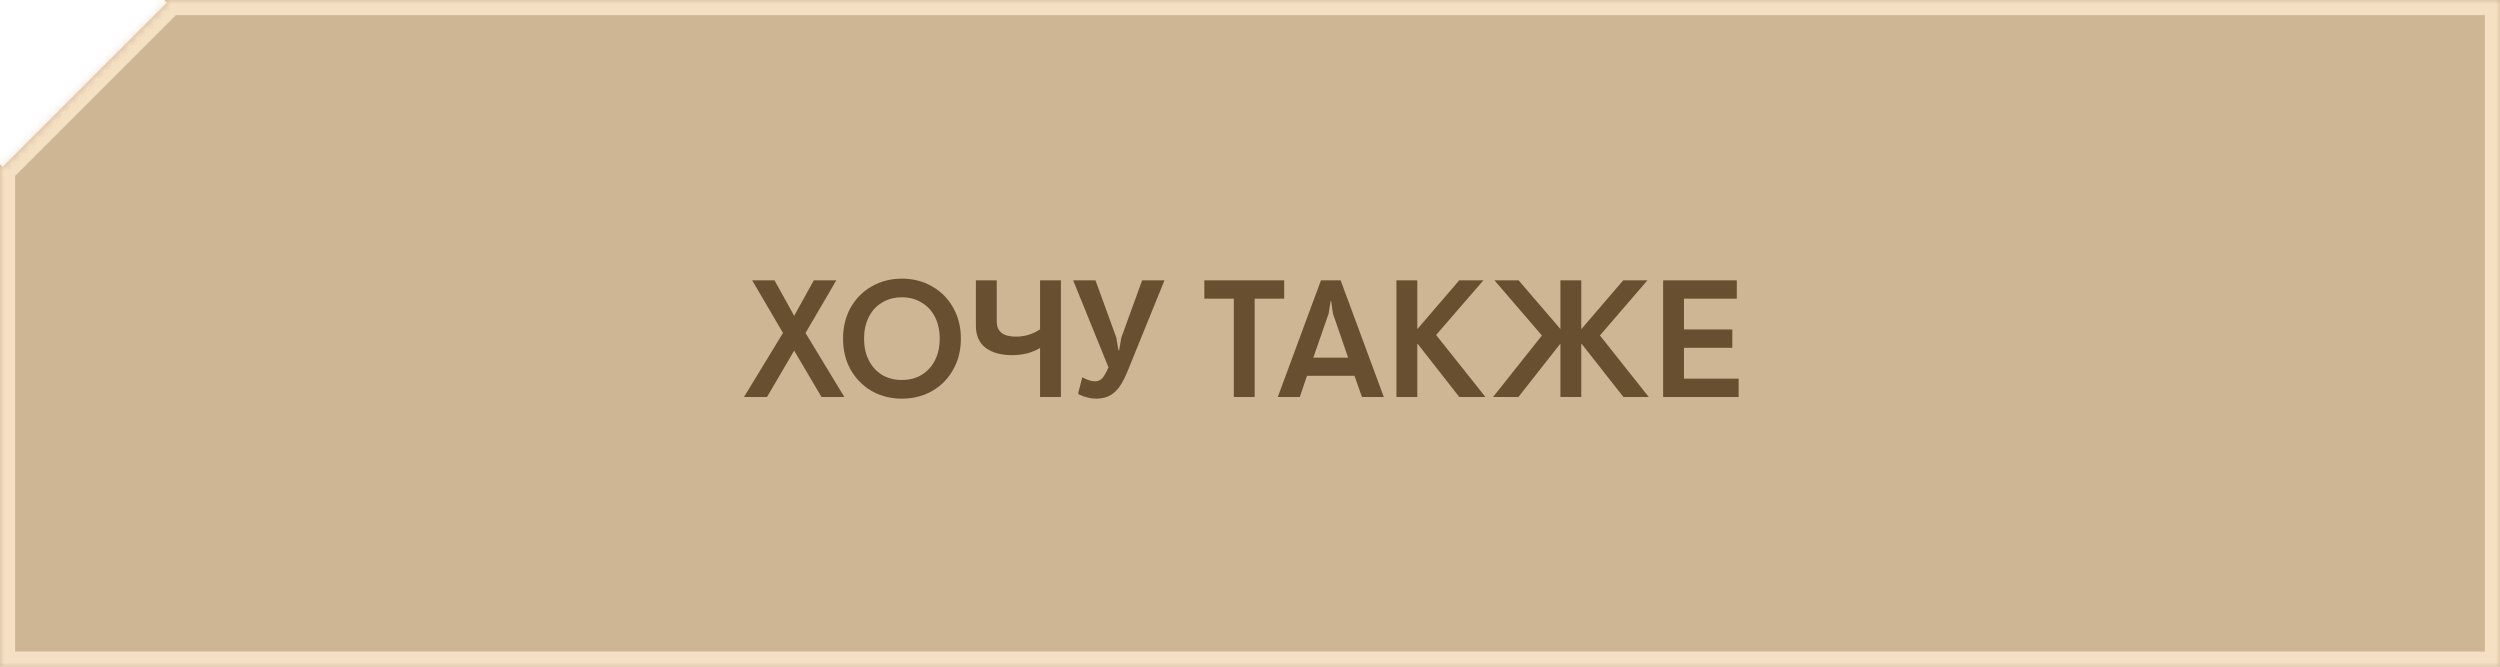 <?xml version="1.0" encoding="UTF-8"?> <svg xmlns="http://www.w3.org/2000/svg" width="300" height="80" viewBox="0 0 300 80" fill="none"><mask id="path-1-inside-1_139_22556" fill="white"><path fill-rule="evenodd" clip-rule="evenodd" d="M0 19.706V80H300V0H19.708L20.03 0.322L0.323 20.029L0 19.706Z"></path></mask><path fill-rule="evenodd" clip-rule="evenodd" d="M0 19.706V80H300V0H19.708L20.03 0.322L0.323 20.029L0 19.706Z" fill="#CEB593"></path><path d="M0 80H-1.818V81.818H0V80ZM0 19.706L1.286 18.421L-1.818 15.317L-1.818 19.706H0ZM300 80V81.818H301.818V80H300ZM300 0H301.818V-1.818H300V0ZM19.708 0V-1.818H15.319L18.422 1.286L19.708 0ZM20.03 0.322L21.316 1.608L22.602 0.322L21.316 -0.963L20.03 0.322ZM0.323 20.029L-0.963 21.315L0.323 22.601L1.609 21.315L0.323 20.029ZM1.818 80V19.706H-1.818V80H1.818ZM300 78.182H0V81.818H300V78.182ZM298.182 0V80H301.818V0H298.182ZM19.708 1.818H300V-1.818H19.708V1.818ZM18.422 1.286L18.745 1.608L21.316 -0.963L20.994 -1.286L18.422 1.286ZM18.745 -0.963L-0.963 18.744L1.609 21.315L21.316 1.608L18.745 -0.963ZM1.609 18.744L1.286 18.421L-1.286 20.992L-0.963 21.315L1.609 18.744Z" fill="#F5E0C4" mask="url(#path-1-inside-1_139_22556)"></path><path d="M93.96 39.957L90.26 33.637H92.94L95.3 37.897L97.66 33.637H100.36L96.66 39.957L101.32 47.637H98.58L95.3 42.077L92.04 47.637H89.28L93.96 39.957ZM108.226 47.837C106.906 47.837 105.706 47.537 104.626 46.937C103.56 46.323 102.713 45.47 102.086 44.377C101.473 43.283 101.166 42.037 101.166 40.637C101.166 39.237 101.473 37.99 102.086 36.897C102.713 35.803 103.56 34.957 104.626 34.357C105.706 33.743 106.906 33.437 108.226 33.437C109.56 33.437 110.76 33.743 111.826 34.357C112.906 34.957 113.753 35.803 114.366 36.897C114.993 37.99 115.306 39.237 115.306 40.637C115.306 42.037 114.993 43.283 114.366 44.377C113.753 45.47 112.906 46.323 111.826 46.937C110.76 47.537 109.56 47.837 108.226 47.837ZM108.226 45.597C109.133 45.597 109.926 45.39 110.606 44.977C111.3 44.55 111.833 43.963 112.206 43.217C112.58 42.47 112.766 41.61 112.766 40.637C112.766 39.663 112.58 38.803 112.206 38.057C111.833 37.31 111.3 36.73 110.606 36.317C109.926 35.89 109.133 35.677 108.226 35.677C107.32 35.677 106.52 35.89 105.826 36.317C105.146 36.73 104.62 37.31 104.246 38.057C103.873 38.803 103.686 39.663 103.686 40.637C103.686 41.61 103.873 42.47 104.246 43.217C104.62 43.963 105.146 44.55 105.826 44.977C106.52 45.39 107.32 45.597 108.226 45.597ZM127.308 33.637V47.637H124.808V41.757C124.368 42.023 123.862 42.237 123.288 42.397C122.715 42.543 122.095 42.617 121.428 42.617C120.108 42.617 119.055 42.323 118.268 41.737C117.495 41.137 117.108 40.257 117.108 39.097V33.637H119.608V38.577C119.608 39.79 120.375 40.397 121.908 40.397C122.975 40.397 123.942 40.103 124.808 39.517V33.637H127.308ZM131.558 47.837C130.865 47.837 130.158 47.663 129.438 47.317L129.378 47.197L129.878 45.277C130.465 45.597 130.971 45.757 131.398 45.757C131.785 45.757 132.091 45.617 132.318 45.337C132.545 45.057 132.778 44.637 133.018 44.077L128.778 33.637H131.458L133.958 40.517L134.218 42.037H134.298L134.558 40.517L137.058 33.637H139.738L135.338 44.477C135.058 45.157 134.771 45.73 134.478 46.197C134.198 46.663 133.818 47.057 133.338 47.377C132.858 47.683 132.265 47.837 131.558 47.837ZM148.06 35.837H144.52V33.637H154.1V35.837H150.56V47.637H148.06V35.837ZM158.516 33.637H160.876L166.056 47.637H163.436L162.536 45.097H156.836L155.976 47.637H153.336L158.516 33.637ZM161.776 42.917L159.956 37.637L159.736 36.117H159.676L159.436 37.637L157.596 42.917H161.776ZM167.573 33.637H170.073V39.437H170.133L175.113 33.637H178.013L172.333 40.197L178.253 47.637H175.113L170.133 41.277H170.073V47.637H167.573V33.637ZM185.031 40.257L179.331 33.637H182.231L187.211 39.437H187.251V33.637H189.751V39.437H189.811L194.791 33.637H197.691L191.991 40.257L197.851 47.637H194.811L189.811 41.277H189.751V47.637H187.251V41.277H187.211L182.211 47.637H179.171L185.031 40.257ZM199.576 33.637H208.416V35.837H202.076V39.537H207.876V41.737H202.076V45.437H208.636V47.637H199.576V33.637Z" fill="#674F2F"></path></svg> 